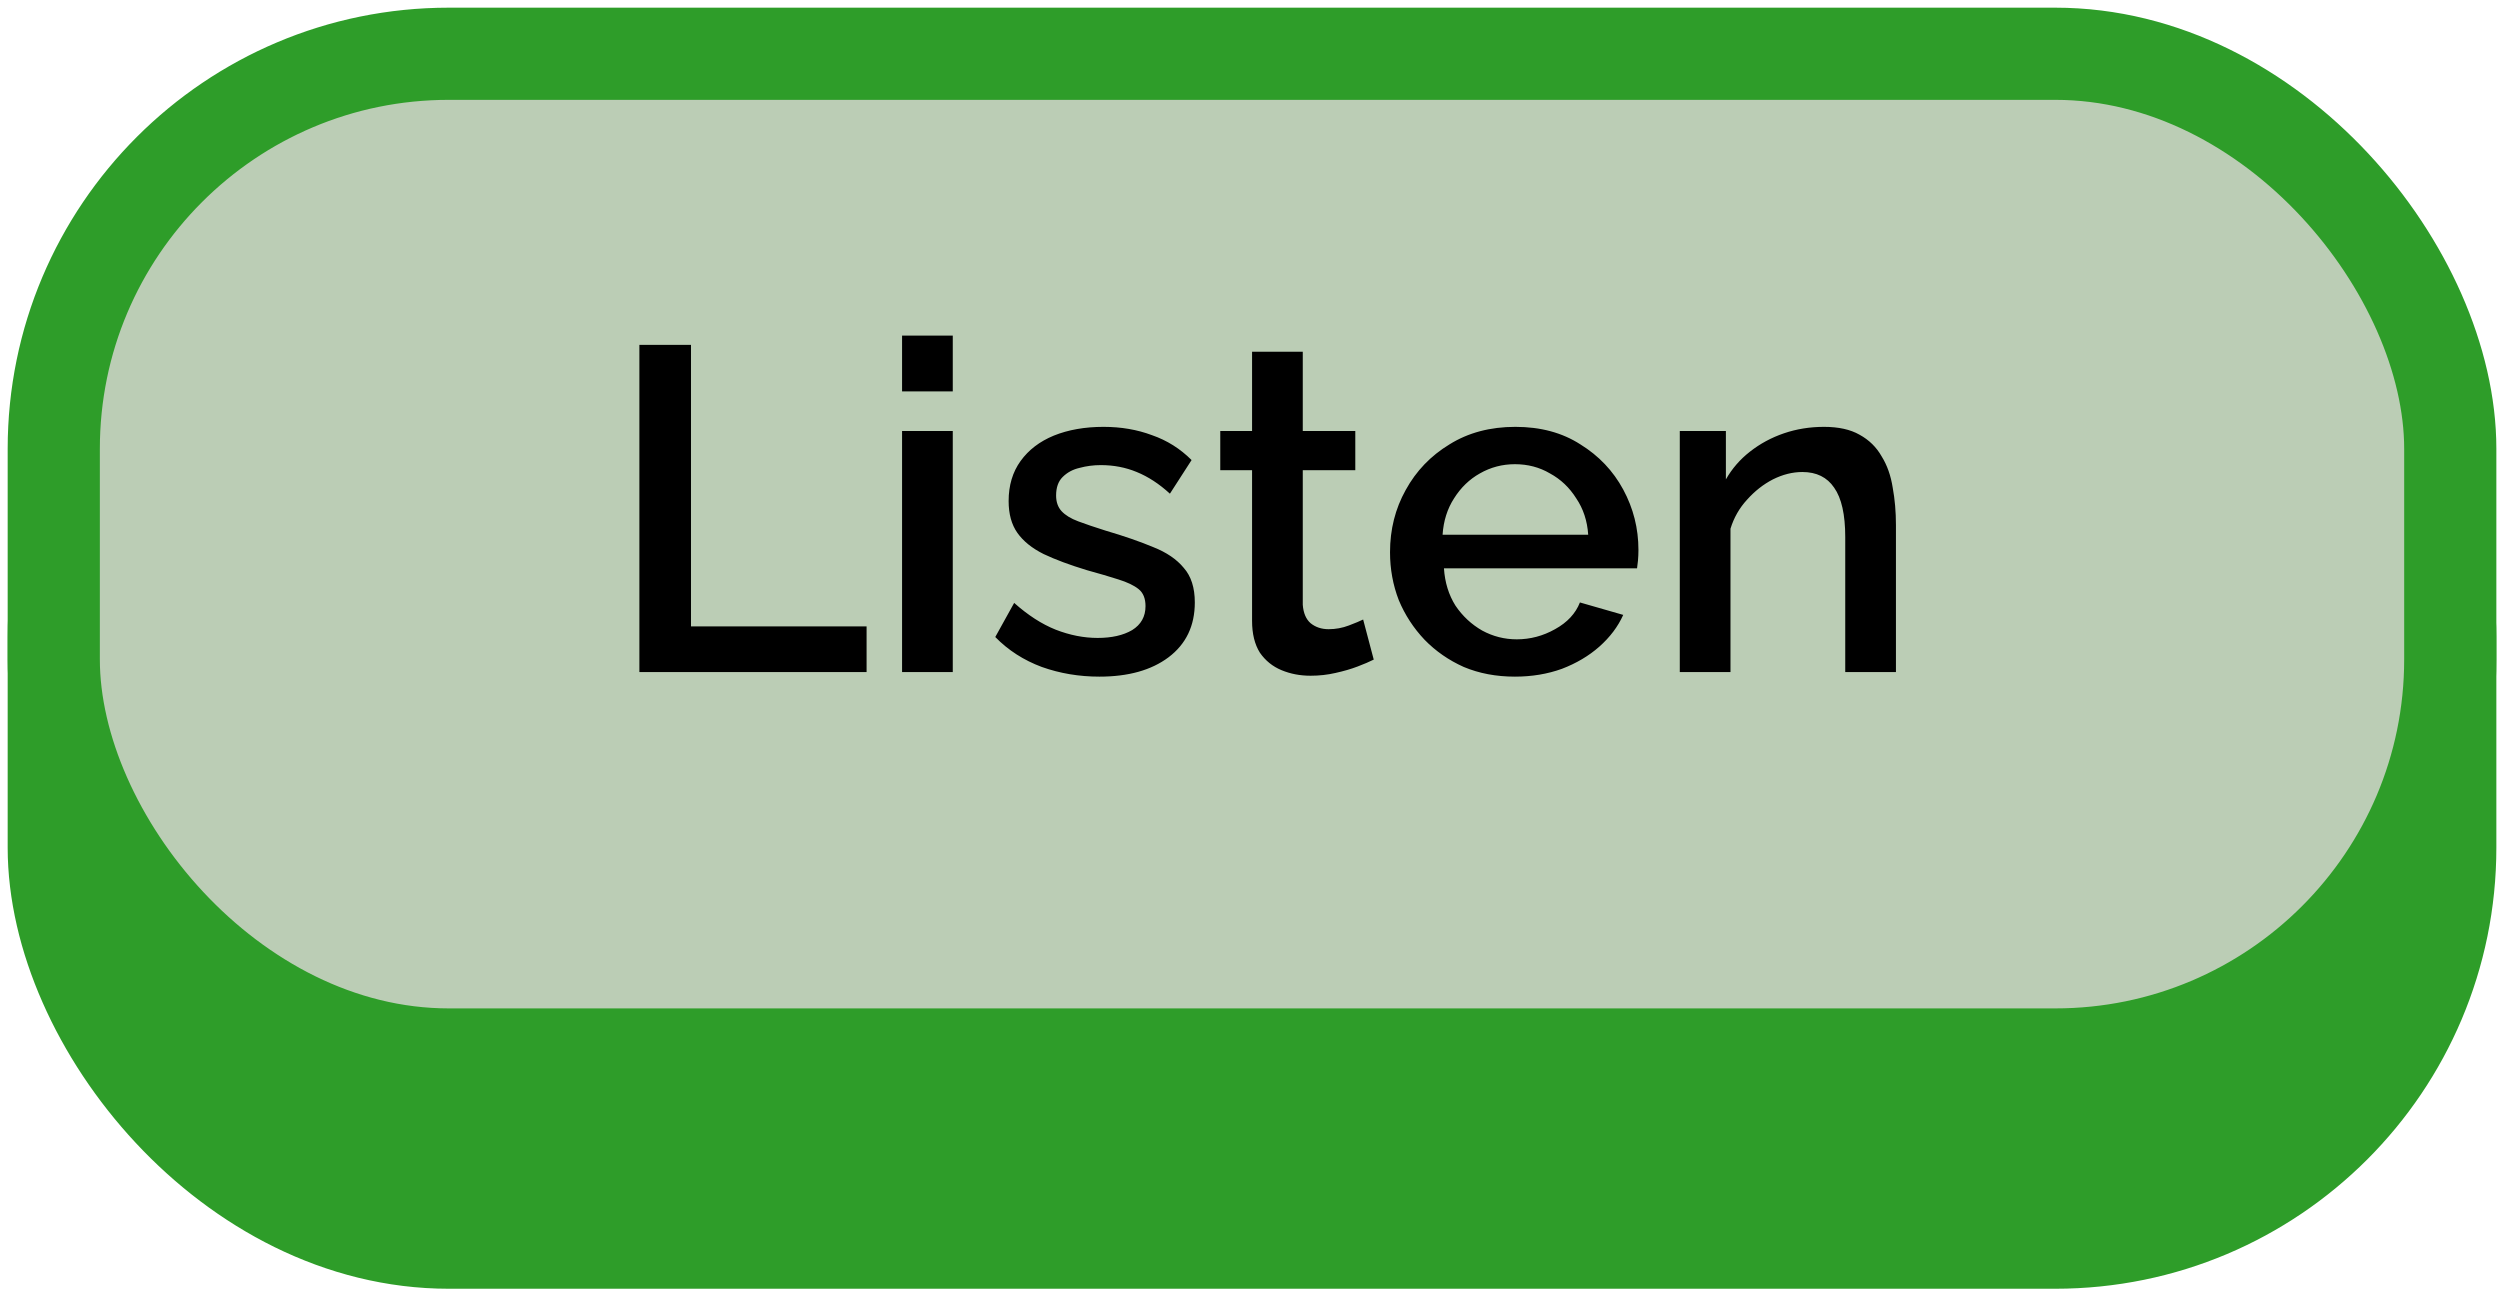<svg width="93" height="48" viewBox="0 0 93 48" fill="none" xmlns="http://www.w3.org/2000/svg">
<rect x="2" y="9" width="89.15" height="37.227" rx="14.695" fill="#2E9D29" stroke="#2E9D29" stroke-width="3.429"/>
<rect x="2" y="2" width="89.15" height="37.227" rx="14.695" fill="#BBCDB5" stroke="#2E9D29" stroke-width="3.429"/>
<path d="M23.785 25V12.828H25.705V23.303H32.237V25H23.785ZM33.557 25V16.034H35.443V25H33.557ZM33.557 14.559V12.485H35.443V14.559H33.557ZM40.898 25.171C40.144 25.171 39.429 25.051 38.755 24.811C38.081 24.56 37.504 24.189 37.024 23.697L37.727 22.428C38.241 22.886 38.755 23.217 39.27 23.423C39.795 23.628 40.315 23.731 40.83 23.731C41.355 23.731 41.784 23.634 42.115 23.44C42.447 23.234 42.613 22.937 42.613 22.548C42.613 22.263 42.527 22.051 42.355 21.914C42.184 21.777 41.933 21.657 41.601 21.554C41.281 21.451 40.892 21.337 40.435 21.211C39.795 21.017 39.258 20.817 38.824 20.611C38.389 20.394 38.064 20.131 37.846 19.822C37.629 19.514 37.521 19.119 37.521 18.64C37.521 18.057 37.669 17.559 37.967 17.148C38.264 16.736 38.675 16.422 39.201 16.205C39.738 15.988 40.355 15.879 41.053 15.879C41.704 15.879 42.304 15.982 42.853 16.188C43.413 16.382 43.904 16.691 44.327 17.114L43.521 18.365C43.121 17.999 42.71 17.731 42.287 17.559C41.875 17.388 41.43 17.302 40.95 17.302C40.675 17.302 40.412 17.337 40.161 17.405C39.91 17.462 39.698 17.576 39.527 17.748C39.367 17.908 39.287 18.137 39.287 18.434C39.287 18.674 39.355 18.868 39.492 19.017C39.63 19.165 39.835 19.291 40.11 19.394C40.384 19.497 40.721 19.611 41.121 19.737C41.818 19.942 42.413 20.148 42.904 20.354C43.395 20.548 43.773 20.805 44.036 21.125C44.31 21.434 44.447 21.863 44.447 22.411C44.447 23.28 44.121 23.96 43.47 24.451C42.83 24.931 41.973 25.171 40.898 25.171ZM51.103 24.537C50.943 24.617 50.743 24.703 50.503 24.794C50.263 24.886 49.989 24.966 49.68 25.034C49.383 25.103 49.074 25.137 48.754 25.137C48.366 25.137 48.006 25.069 47.674 24.931C47.343 24.794 47.074 24.577 46.868 24.28C46.674 23.971 46.577 23.577 46.577 23.097V17.491H45.394V16.034H46.577V13.085H48.463V16.034H50.417V17.491H48.463V22.497C48.486 22.805 48.583 23.034 48.754 23.183C48.937 23.331 49.16 23.406 49.423 23.406C49.686 23.406 49.937 23.36 50.177 23.268C50.417 23.177 50.594 23.103 50.709 23.046L51.103 24.537ZM56.355 25.171C55.658 25.171 55.024 25.051 54.452 24.811C53.892 24.56 53.406 24.223 52.995 23.8C52.584 23.366 52.263 22.874 52.035 22.326C51.818 21.765 51.709 21.171 51.709 20.543C51.709 19.697 51.903 18.925 52.292 18.228C52.681 17.519 53.224 16.954 53.921 16.531C54.618 16.096 55.435 15.879 56.372 15.879C57.31 15.879 58.115 16.096 58.79 16.531C59.475 16.954 60.007 17.514 60.384 18.211C60.761 18.908 60.95 19.657 60.95 20.457C60.95 20.594 60.944 20.725 60.933 20.851C60.921 20.965 60.91 21.062 60.898 21.142H53.715C53.749 21.668 53.892 22.131 54.144 22.531C54.407 22.92 54.738 23.228 55.138 23.457C55.538 23.674 55.967 23.783 56.424 23.783C56.927 23.783 57.401 23.657 57.847 23.406C58.304 23.154 58.612 22.823 58.773 22.411L60.384 22.874C60.19 23.308 59.893 23.703 59.493 24.057C59.104 24.4 58.641 24.674 58.104 24.88C57.567 25.074 56.984 25.171 56.355 25.171ZM53.664 19.891H59.081C59.047 19.377 58.898 18.925 58.635 18.537C58.384 18.137 58.058 17.828 57.658 17.611C57.27 17.382 56.835 17.268 56.355 17.268C55.887 17.268 55.452 17.382 55.052 17.611C54.664 17.828 54.344 18.137 54.092 18.537C53.841 18.925 53.698 19.377 53.664 19.891ZM70.529 25H68.643V19.977C68.643 19.142 68.506 18.531 68.231 18.142C67.969 17.754 67.574 17.559 67.049 17.559C66.683 17.559 66.317 17.651 65.951 17.834C65.597 18.017 65.277 18.268 64.991 18.588C64.706 18.897 64.5 19.257 64.374 19.668V25H62.488V16.034H64.203V17.834C64.431 17.434 64.728 17.091 65.094 16.805C65.471 16.508 65.894 16.279 66.363 16.119C66.831 15.959 67.329 15.879 67.854 15.879C68.391 15.879 68.832 15.976 69.174 16.171C69.529 16.365 69.803 16.634 69.997 16.977C70.203 17.308 70.34 17.697 70.409 18.142C70.489 18.577 70.529 19.04 70.529 19.531V25Z" fill="black"/>
</svg>
